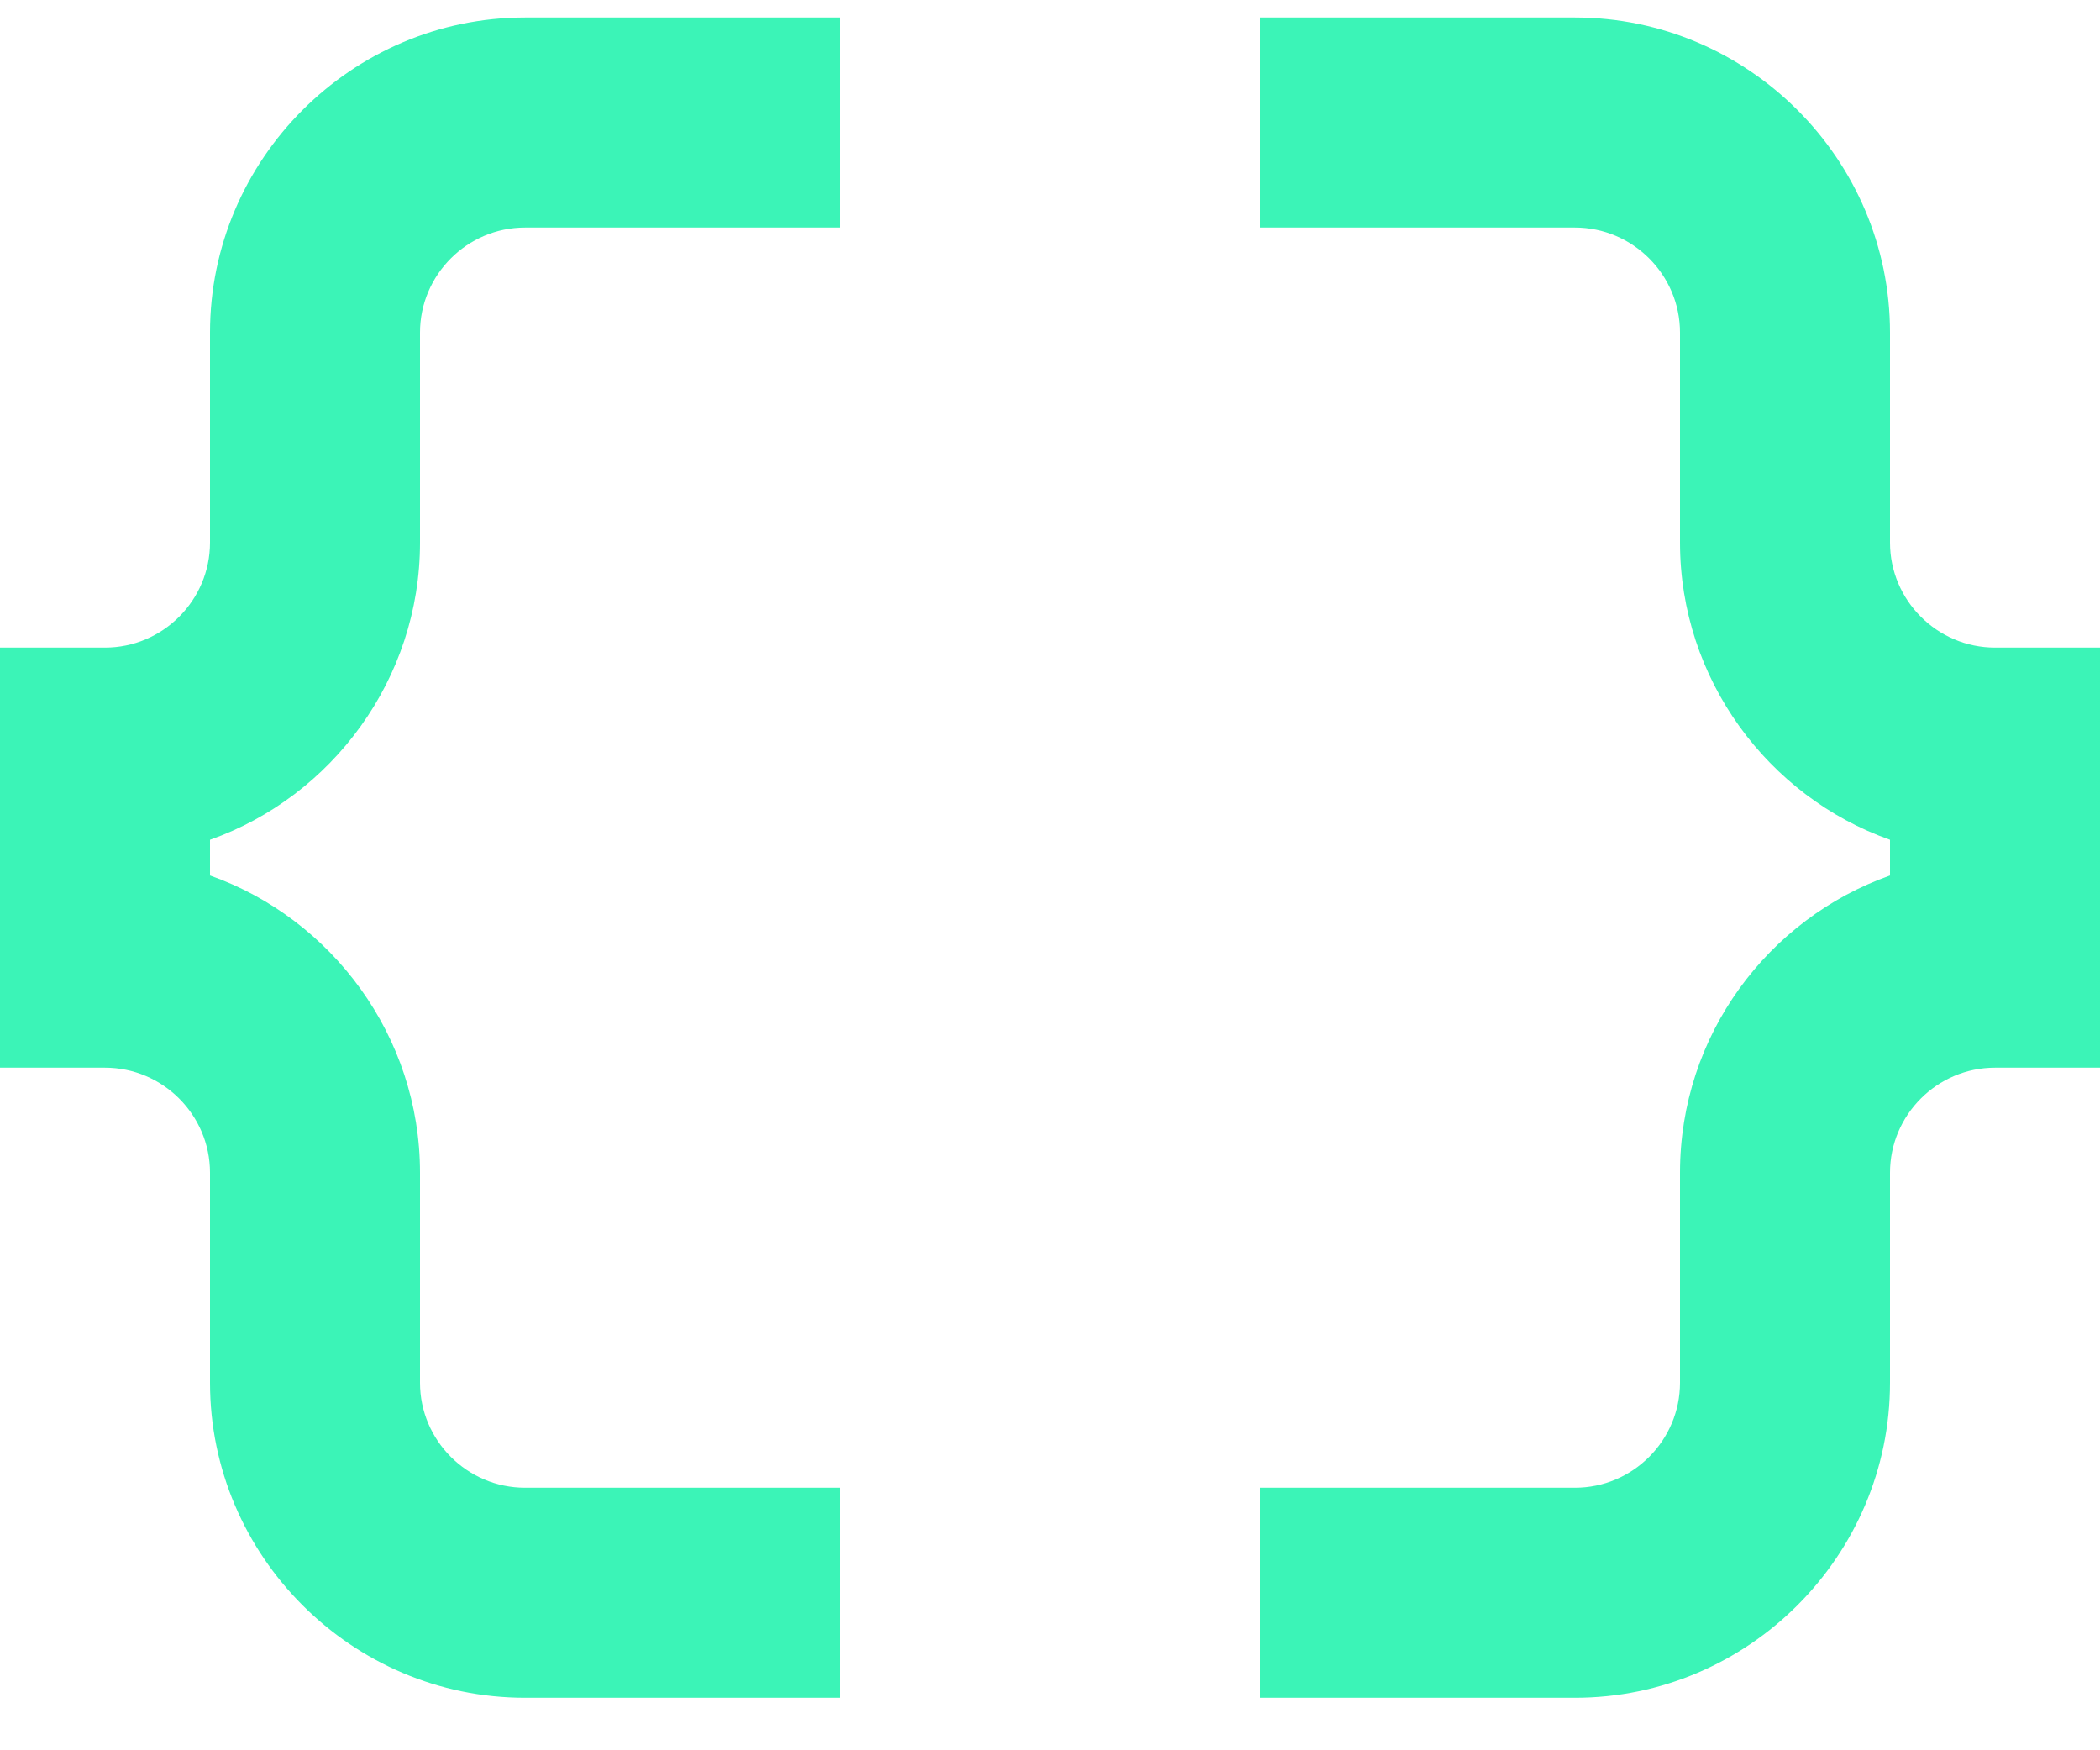 <svg xmlns="http://www.w3.org/2000/svg" width="30" height="25" viewBox="0 0 30 25" fill="none">
  <path d="M3 4.75V7.75C3 8.575 2.325 9.25 1.5 9.25H0V15.25H1.5C2.325 15.25 3 15.925 3 16.75V19.75C3 22.225 5.025 24.25 7.5 24.25H12V21.25H7.5C6.675 21.25 6 20.575 6 19.75V16.75C6 14.8 4.74 13.12 3 12.505V11.995C4.74 11.38 6 9.7 6 7.75V4.75C6 3.925 6.675 3.25 7.5 3.25H12V0.25H7.5C5.025 0.25 3 2.275 3 4.75Z" fill="#3BF4B7"/>
  <path d="M28.5 9.25C27.675 9.25 27 8.575 27 7.75V4.75C27 2.275 24.975 0.25 22.5 0.25H18V3.25H22.5C23.325 3.25 24 3.925 24 4.75V7.75C24 9.7 25.26 11.38 27 11.995V12.505C25.26 13.12 24 14.785 24 16.75V19.75C24 20.575 23.325 21.25 22.5 21.25H18V24.25H22.5C24.975 24.25 27 22.225 27 19.75V16.75C27 15.925 27.675 15.25 28.5 15.25H30V9.25H28.5Z" fill="#3BF4B7"/>
</svg>